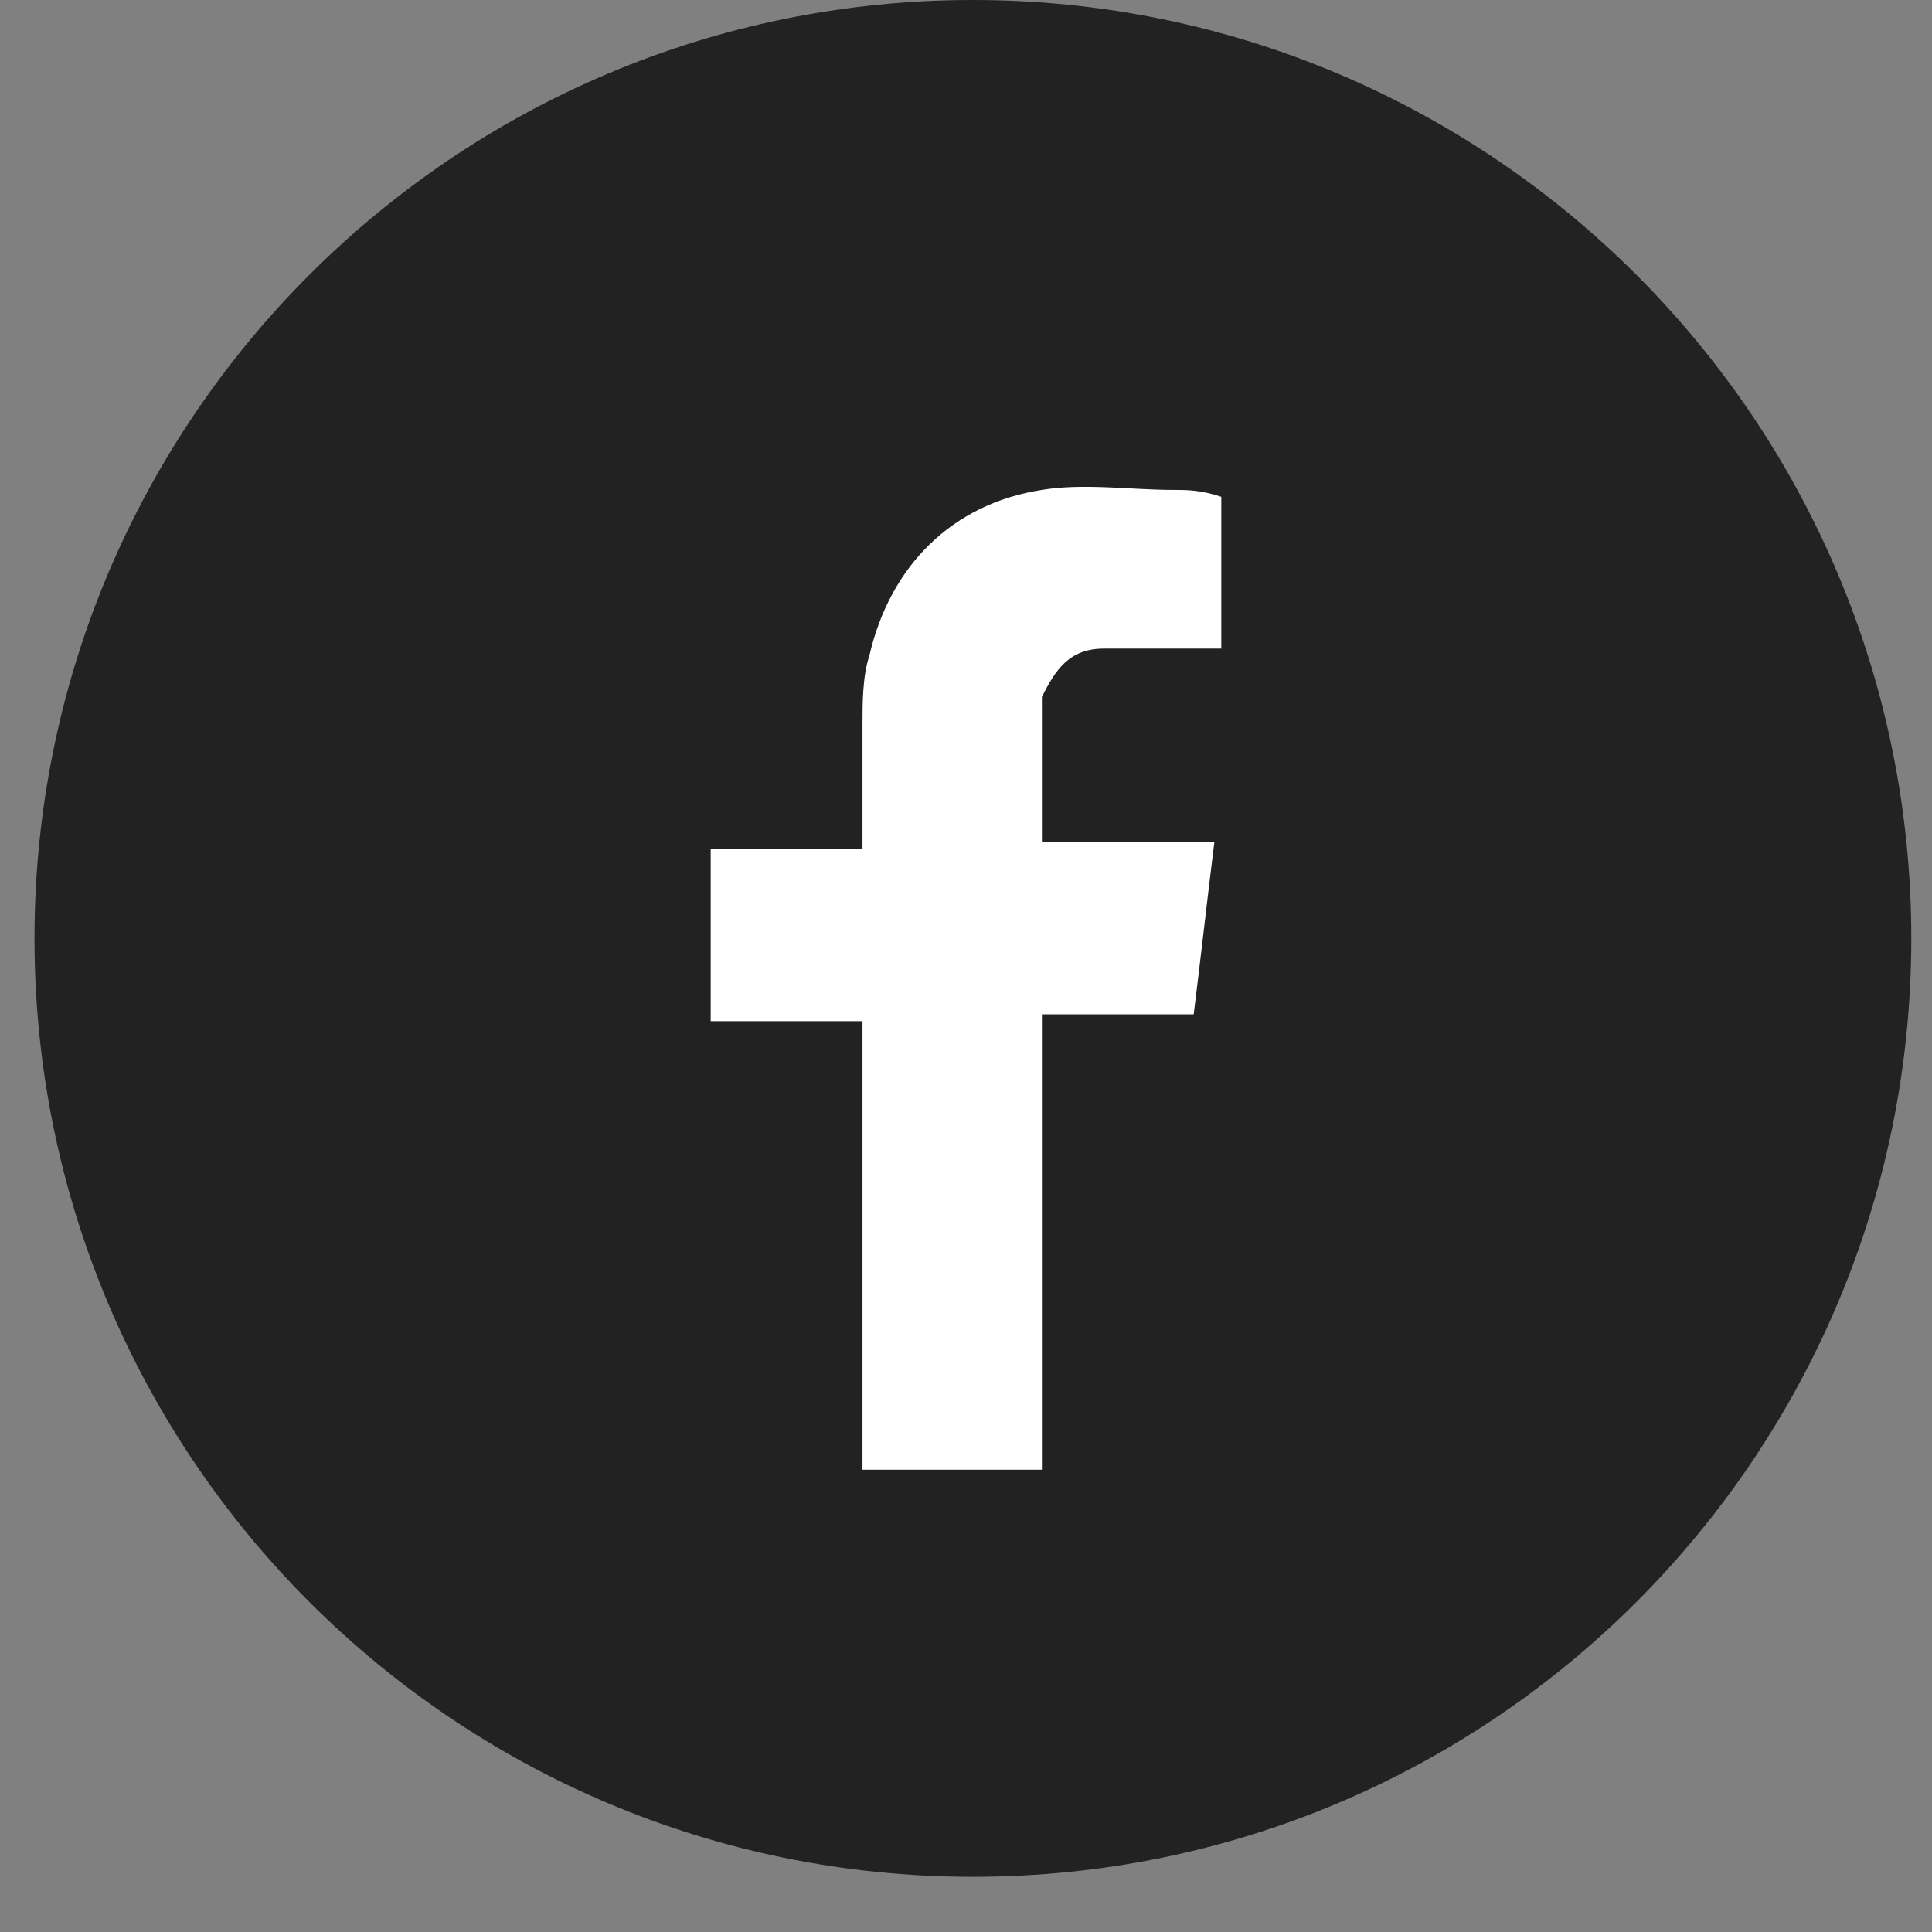 <svg width="28" height="28" viewBox="0 0 28 28" fill="none" xmlns="http://www.w3.org/2000/svg">
<rect x="0" y="0" width="28" height="28" fill="#808080" stroke="none"/>
<path d="M14.1 27.2C21.611 27.2 27.7 21.111 27.7 13.6C27.7 6.089 21.611 0 14.1 0C6.589 0 0.5 6.089 0.5 13.6C0.5 21.111 6.589 27.2 14.1 27.2Z" fill="#222222"/>
<path d="M15.1 21.3C14.2 21.3 13.4 21.3 12.5 21.3C12.5 21.2 12.5 21.2 12.5 21.1C12.5 19.1 12.5 17 12.5 15C12.5 14.9 12.5 14.9 12.5 14.8C11.8 14.8 11 14.8 10.3 14.8C10.3 14 10.3 13.1 10.3 12.3C10.7 12.3 11 12.3 11.4 12.3C11.8 12.3 12.1 12.3 12.5 12.3C12.5 12.2 12.5 12.2 12.5 12.1C12.5 11.6 12.5 11 12.5 10.5C12.5 10.2 12.5 9.8 12.6 9.5C12.9 8.2 13.8 7.3 15.1 7.1C15.7 7 16.4 7.1 17 7.1C17.2 7.1 17.4 7.1 17.7 7.2C17.7 7.9 17.7 8.7 17.7 9.4C17.1 9.4 16.6 9.4 16 9.4C15.5 9.4 15.3 9.7 15.1 10.1C15.1 10.2 15.1 10.3 15.1 10.4C15.1 11 15.1 11.5 15.1 12.1V12.2C15.9 12.2 16.7 12.2 17.6 12.2C17.5 13 17.4 13.9 17.3 14.7C16.6 14.7 15.9 14.7 15.1 14.7C15.1 14.8 15.1 14.8 15.1 14.9C15.1 16.9 15.1 19 15.1 21C15.1 21.2 15.1 21.3 15.1 21.3Z" fill="white"/>
</svg>
